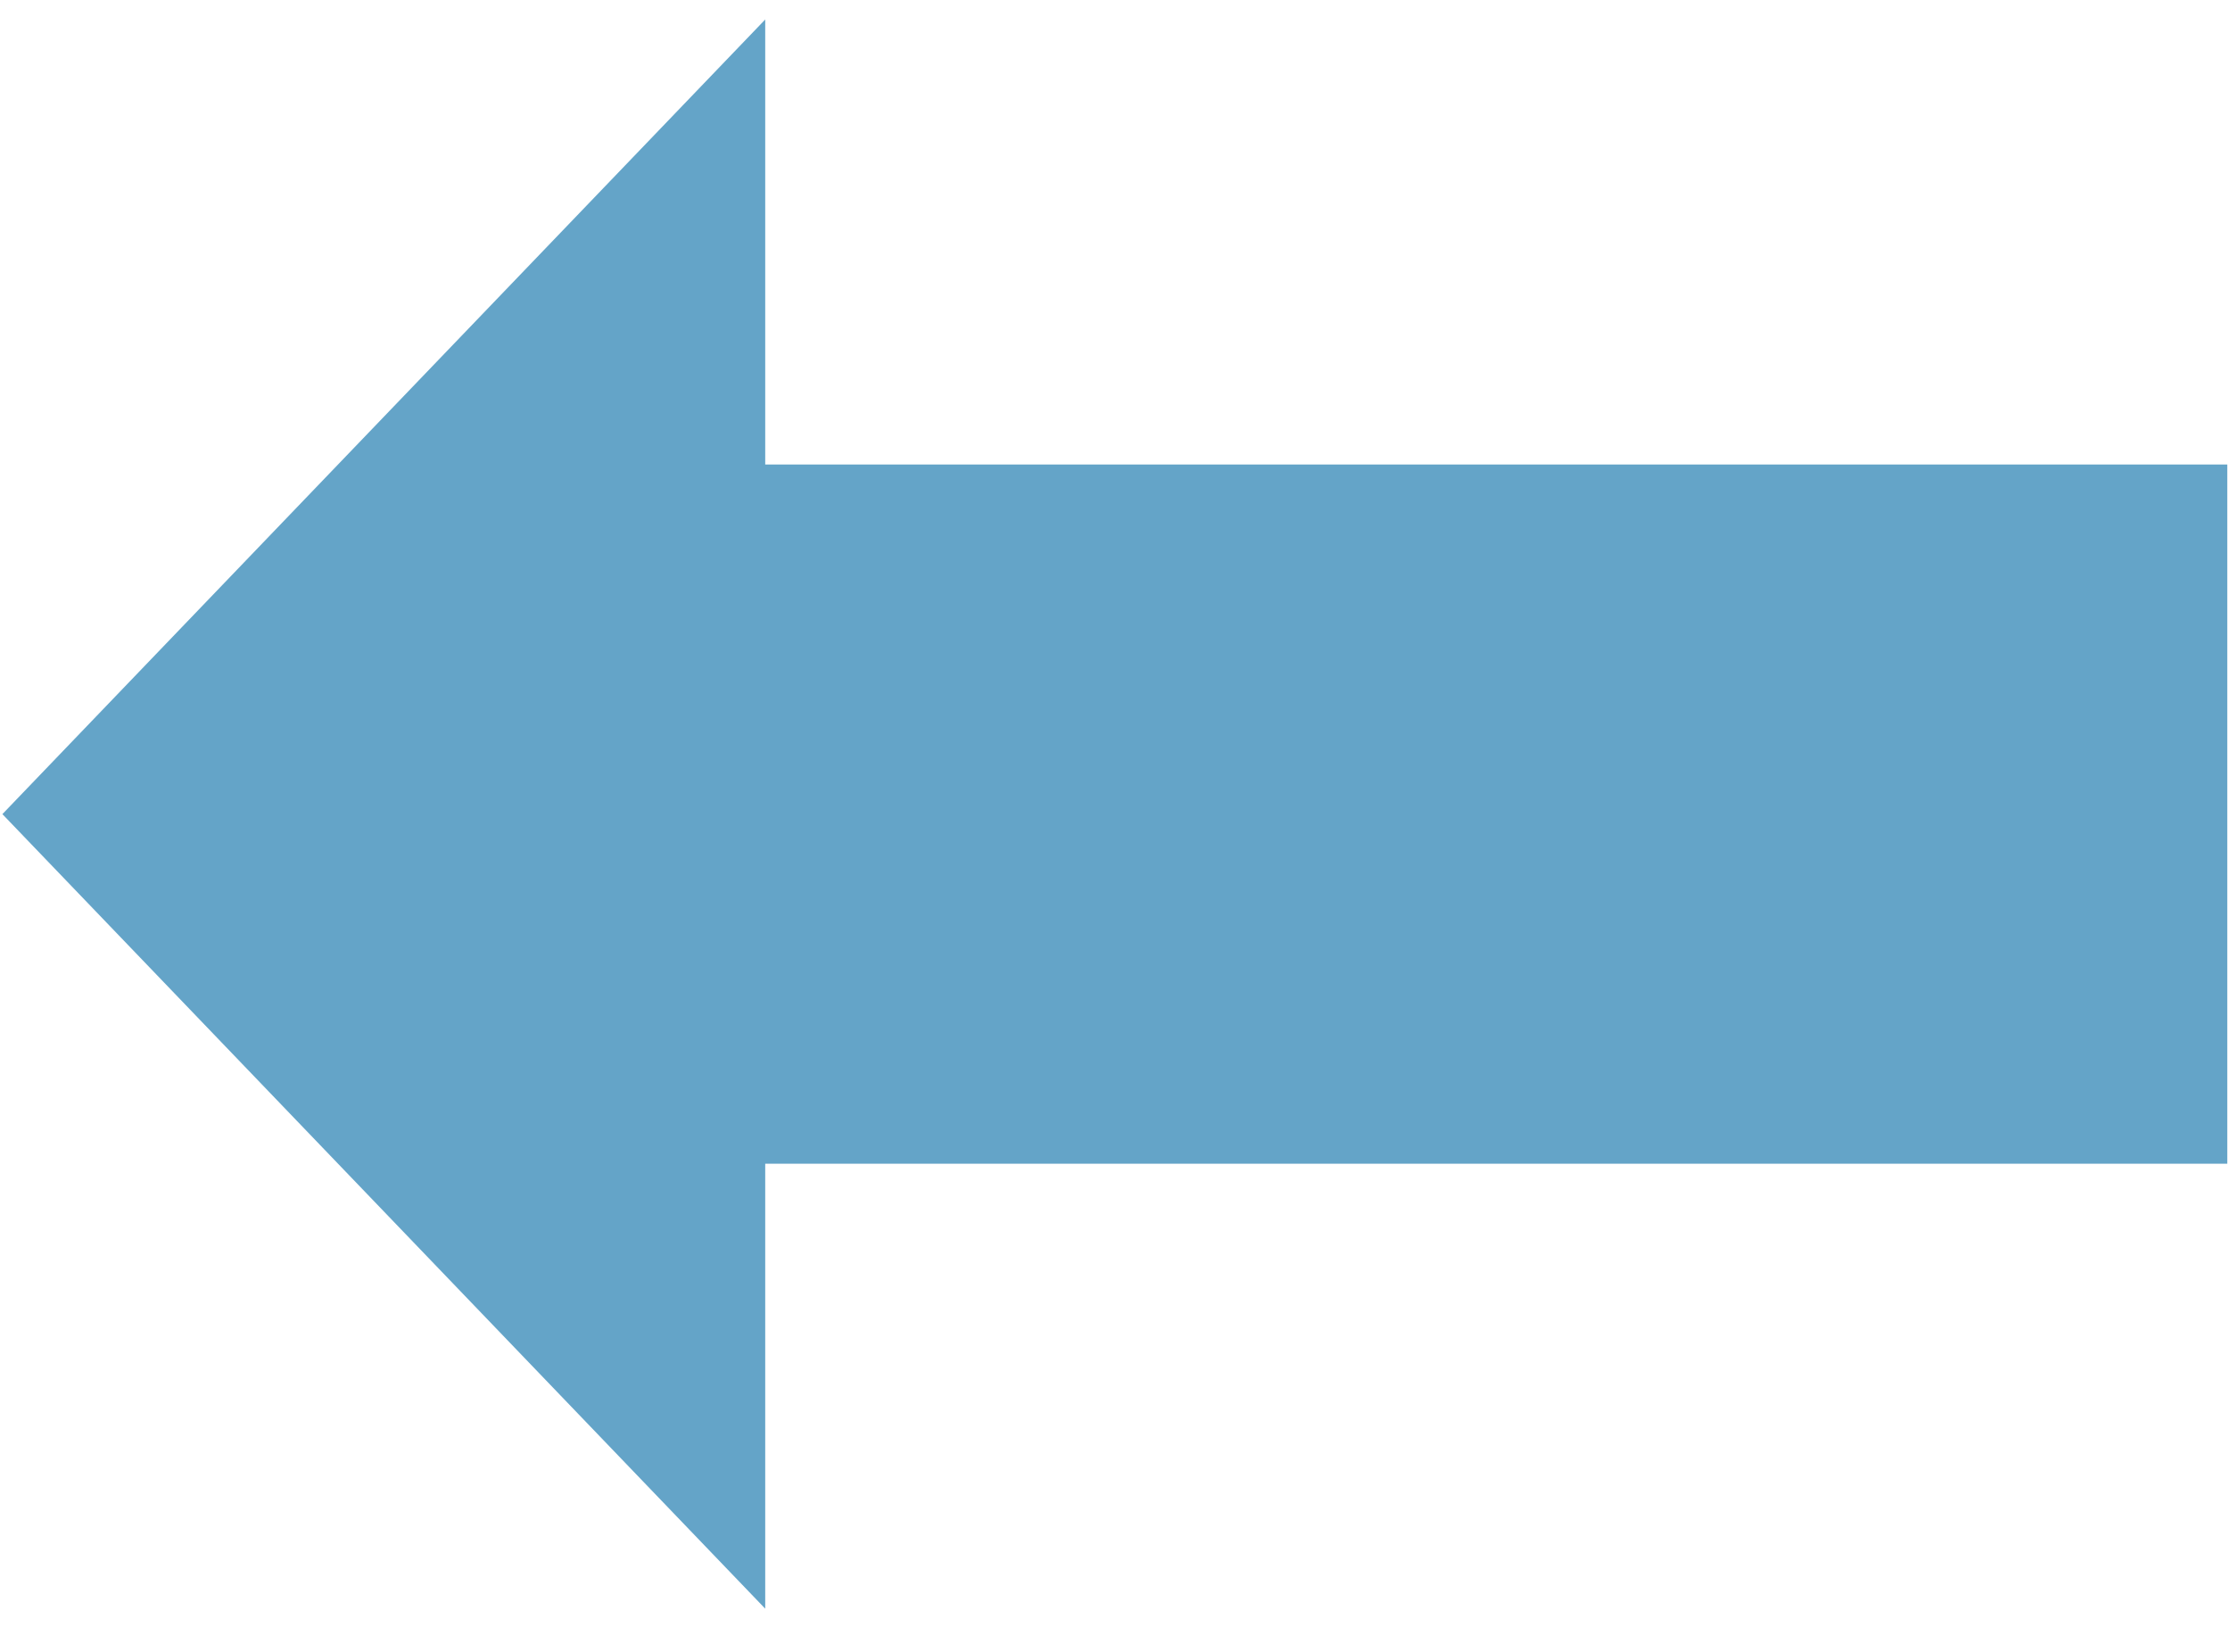 <svg xmlns="http://www.w3.org/2000/svg" width="27" height="20" viewBox="0 0 27 20">
    <path fill="#64a4c8" fill-rule="evenodd" d="M9.265.236L.029 9.857l9.236 9.62V14.09h17.702V5.624H9.265z"/>
</svg>
